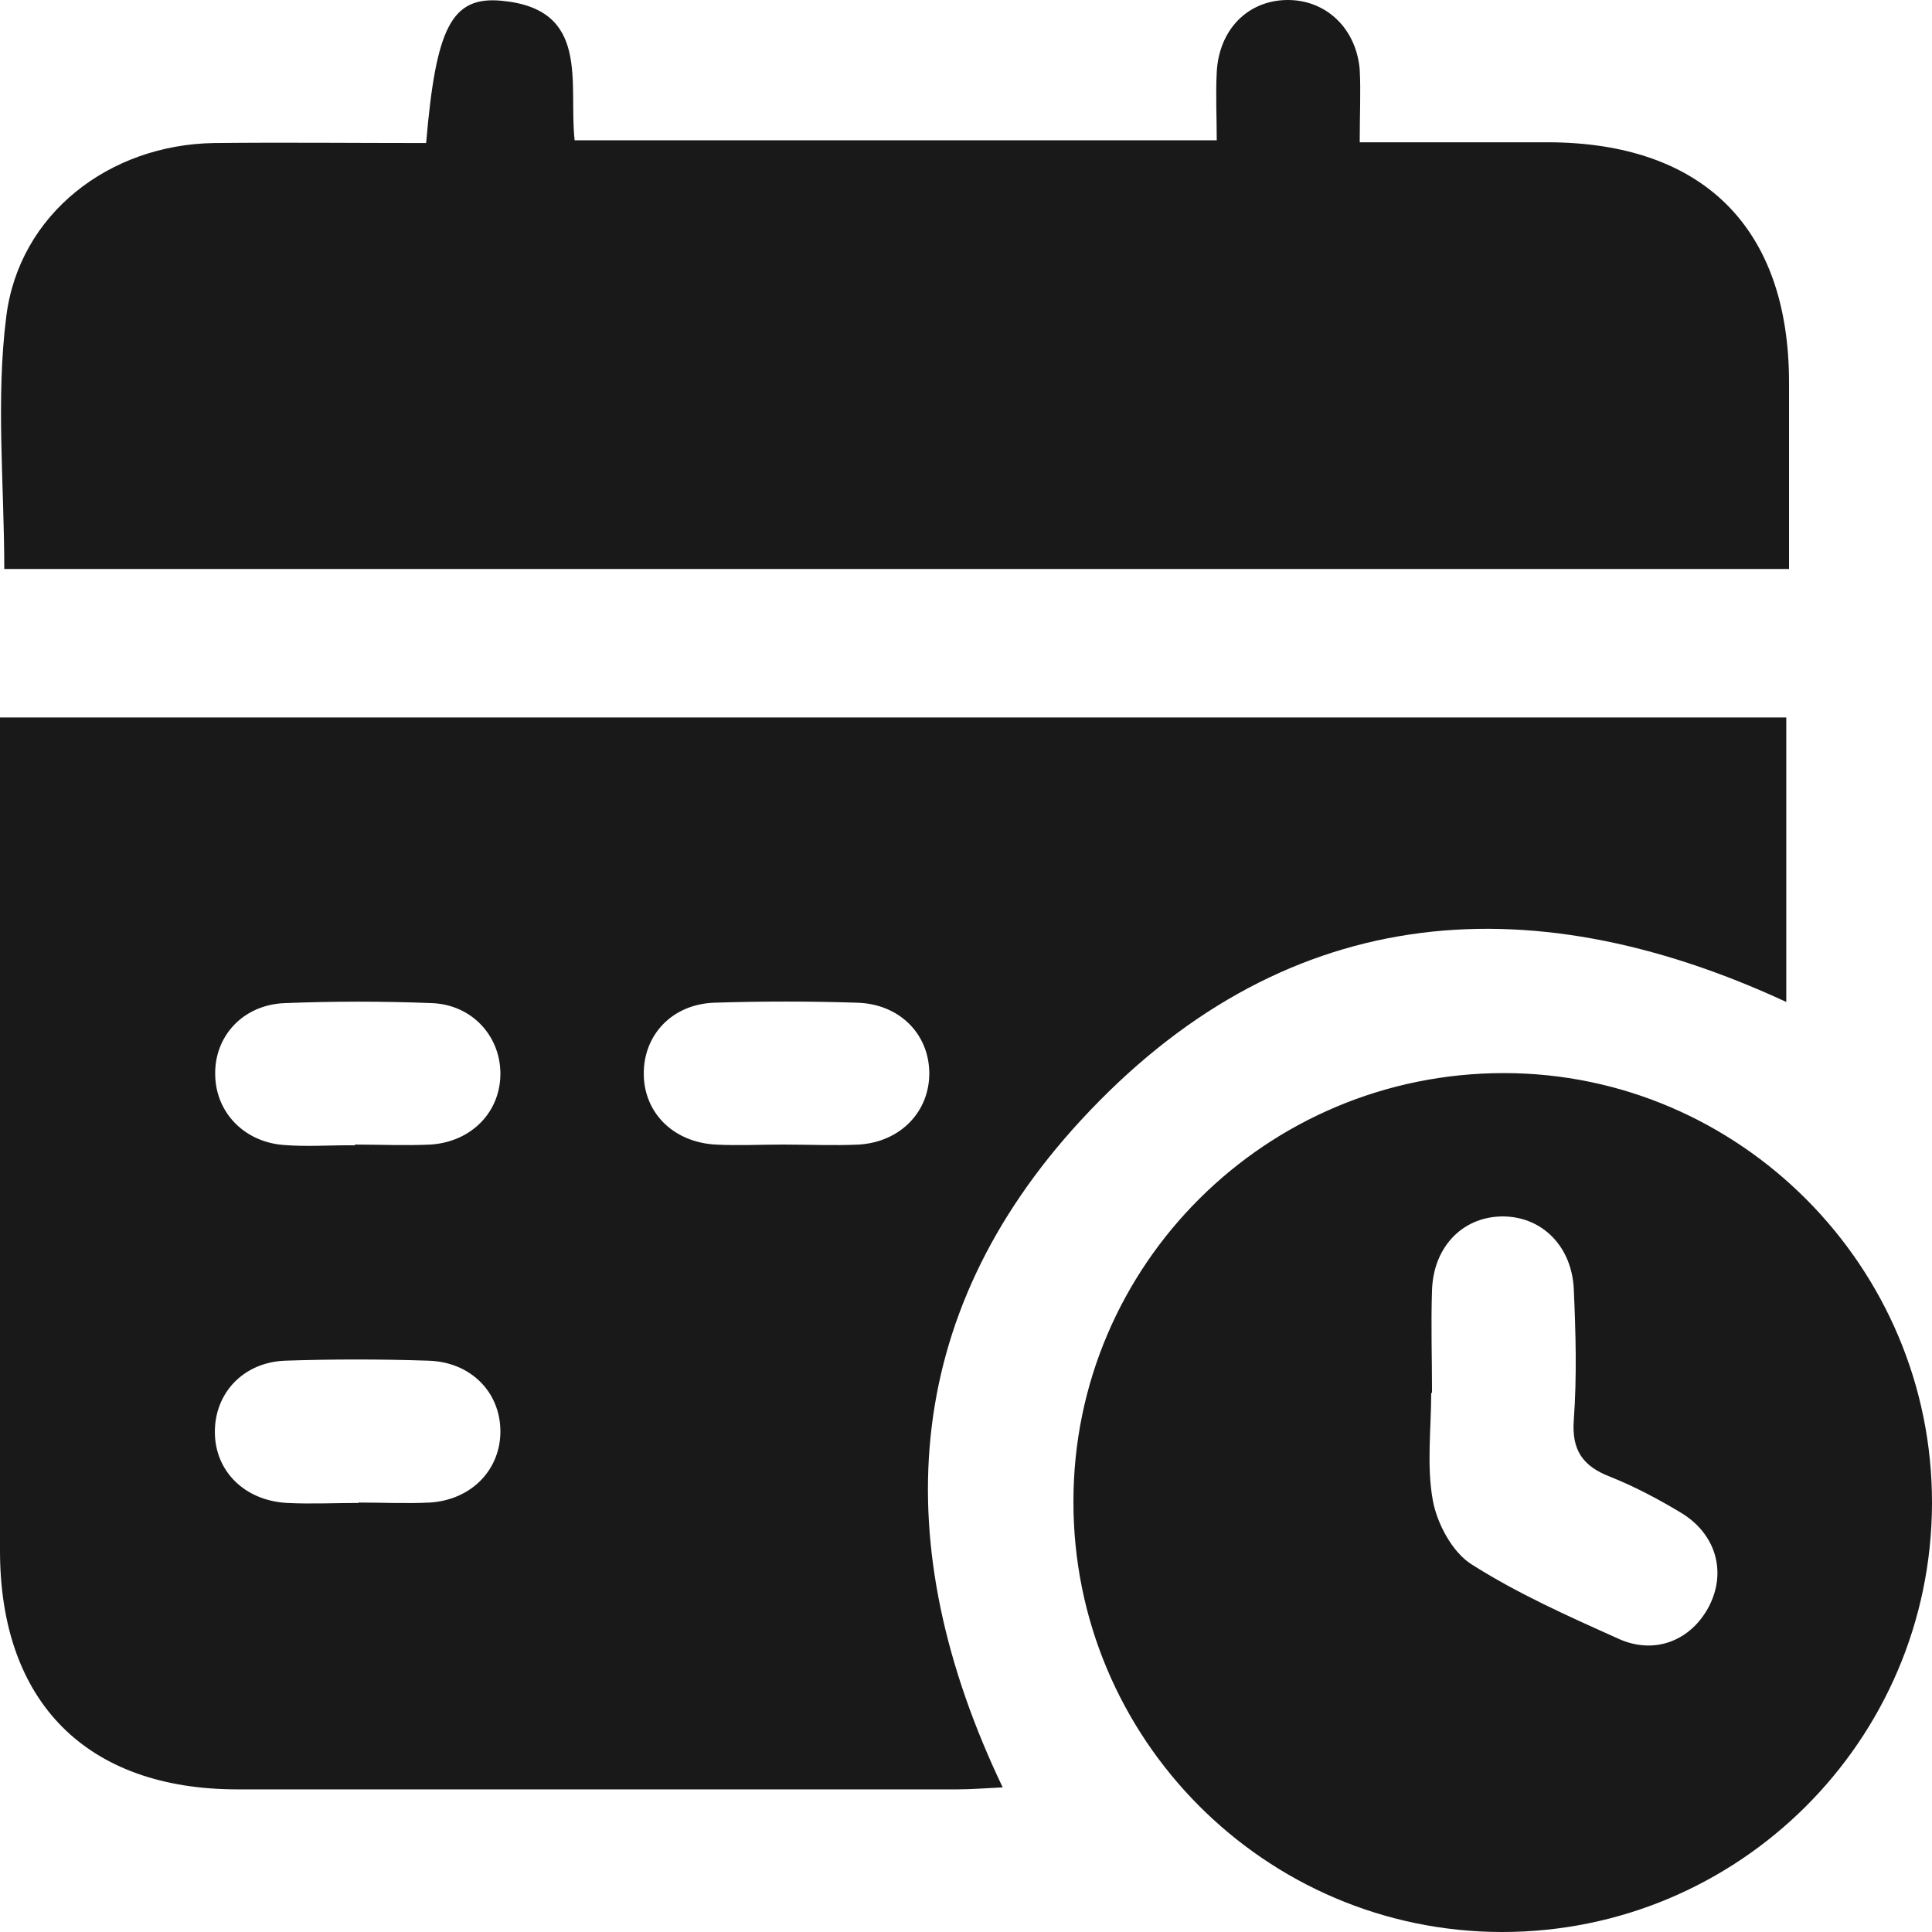 <?xml version="1.0" encoding="UTF-8"?> <svg xmlns="http://www.w3.org/2000/svg" width="28" height="28" viewBox="0 0 28 28" fill="none"><path d="M0 10.398H25.888V14.521C22.073 12.754 18.546 13.111 15.664 16.237C13.043 19.08 12.856 22.399 14.532 25.904C14.283 25.916 14.079 25.933 13.87 25.933C10.394 25.933 6.918 25.933 3.442 25.933C1.257 25.933 0 24.67 0 22.473C0 18.672 0 14.872 0 11.072V10.398ZM5.14 16.588C5.508 16.588 5.876 16.605 6.239 16.588C6.844 16.549 7.263 16.101 7.252 15.54C7.241 15.002 6.833 14.561 6.261 14.538C5.548 14.51 4.835 14.51 4.127 14.538C3.521 14.561 3.102 15.019 3.119 15.586C3.131 16.124 3.538 16.549 4.11 16.594C4.455 16.622 4.801 16.594 5.146 16.599L5.14 16.588ZM11.351 16.588C11.719 16.588 12.086 16.605 12.449 16.588C13.055 16.549 13.473 16.107 13.468 15.546C13.462 14.986 13.038 14.549 12.421 14.532C11.73 14.51 11.039 14.51 10.349 14.532C9.737 14.555 9.324 15.002 9.33 15.569C9.335 16.13 9.76 16.554 10.371 16.588C10.694 16.605 11.017 16.588 11.345 16.588H11.351ZM5.197 21.776C5.542 21.776 5.888 21.793 6.233 21.776C6.839 21.736 7.258 21.294 7.252 20.734C7.246 20.173 6.822 19.737 6.205 19.72C5.514 19.697 4.823 19.697 4.133 19.72C3.521 19.743 3.108 20.196 3.114 20.762C3.119 21.323 3.544 21.748 4.161 21.782C4.506 21.799 4.852 21.782 5.197 21.782V21.776ZM3.102 2.073C1.585 2.096 0.277 3.098 0.091 4.587C-0.062 5.788 0.062 7.028 0.062 8.246H25.928C25.928 7.317 25.928 6.434 25.928 5.545C25.928 3.302 24.683 2.067 22.435 2.062C21.535 2.062 20.635 2.062 19.706 2.062C19.706 1.654 19.723 1.325 19.706 1.008C19.655 0.408 19.214 -0.006 18.653 5.74713e-05C18.087 0.006 17.668 0.425 17.634 1.042C17.617 1.376 17.634 1.71 17.634 2.033H8.328C8.237 1.201 8.565 0.13 7.269 0.011C6.544 -0.057 6.318 0.396 6.176 2.073C5.123 2.073 4.11 2.062 3.102 2.073ZM21.761 28C18.336 27.994 15.551 25.197 15.557 21.759C15.557 18.332 18.353 15.552 21.795 15.552C25.215 15.552 28.011 18.366 28 21.793C27.989 25.225 25.198 28.006 21.761 28ZM20.742 20.19C20.742 20.711 20.674 21.238 20.765 21.742C20.827 22.082 21.048 22.495 21.326 22.671C21.994 23.096 22.73 23.424 23.46 23.752C23.992 23.99 24.518 23.769 24.773 23.271C25.022 22.778 24.869 22.235 24.371 21.929C24.043 21.731 23.692 21.544 23.335 21.402C22.939 21.249 22.775 21.017 22.809 20.575C22.854 19.952 22.837 19.324 22.809 18.695C22.786 18.078 22.367 17.647 21.812 17.63C21.224 17.613 20.776 18.049 20.754 18.695C20.737 19.193 20.754 19.686 20.754 20.184L20.742 20.19Z" fill="#191919"></path></svg> 